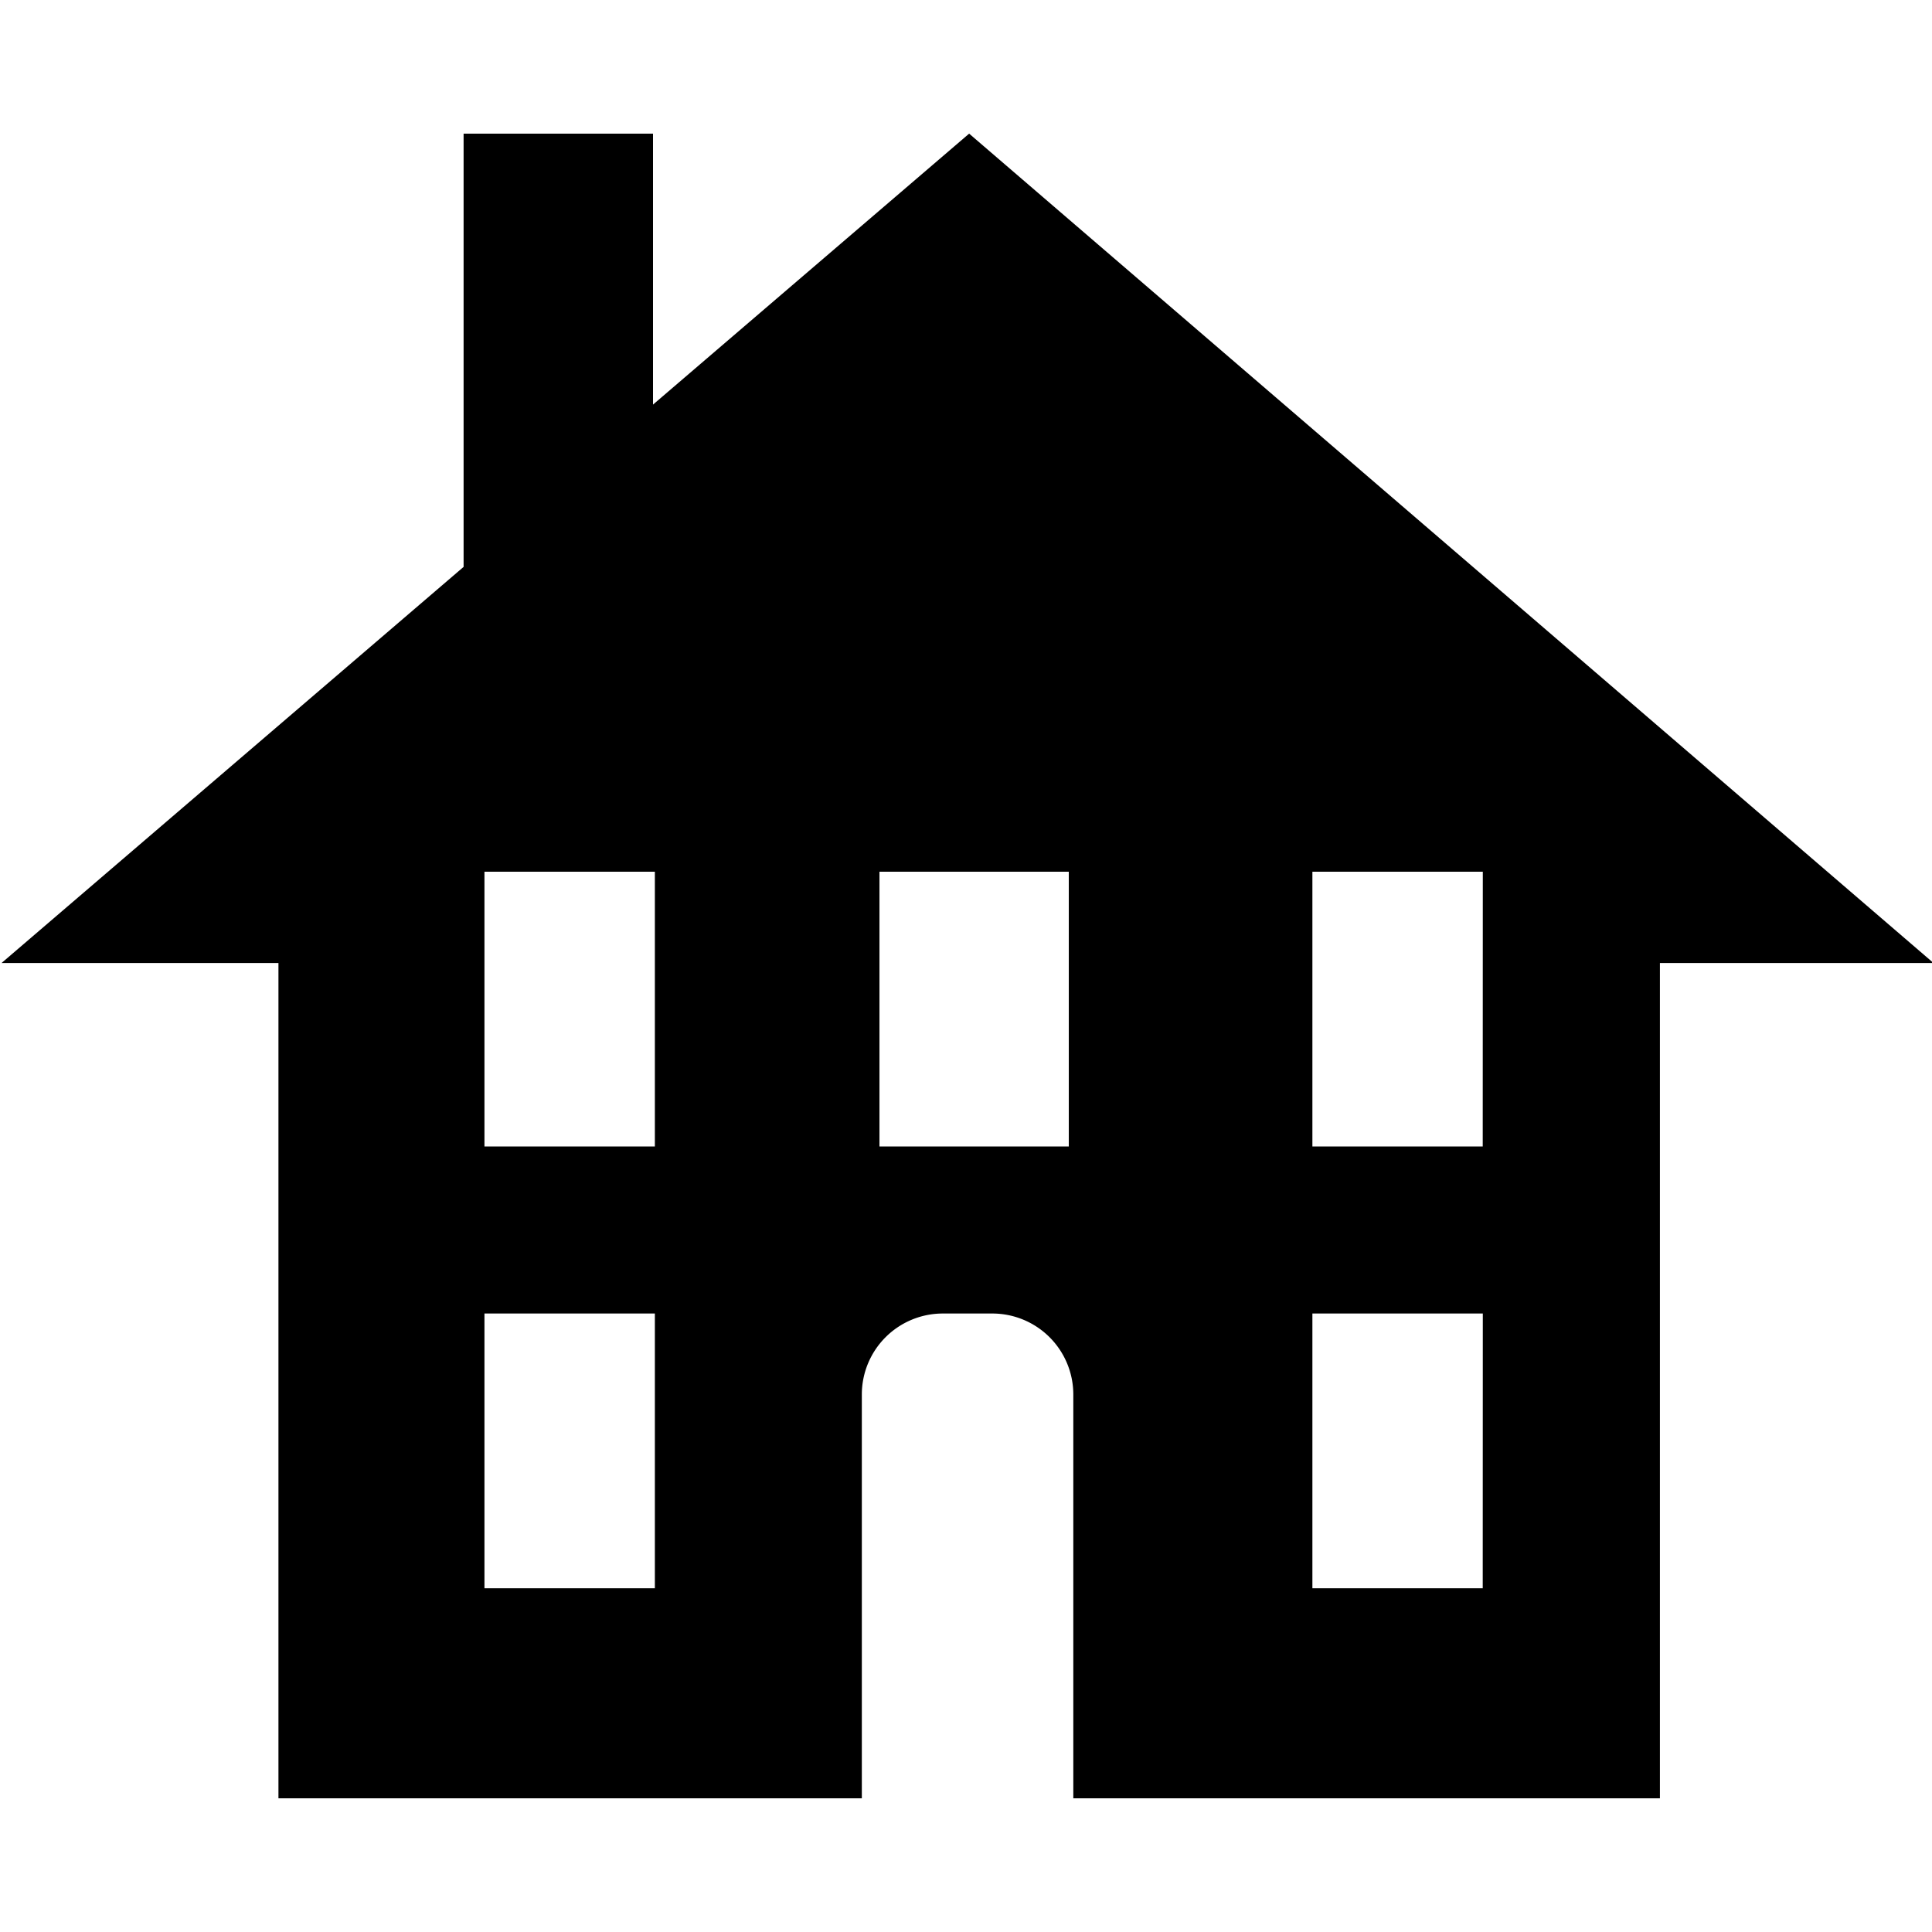 <svg id="Layer_1" data-name="Layer 1" xmlns="http://www.w3.org/2000/svg" viewBox="0 0 24 24"><title>products-home</title><path d="M12.039,1.66,8.112,5.026V1.66H5.759V7.042L.019,11.963H3.459V22.339H10.706V17.323a1.006,1.006,0,0,1,1.006-1.006h.614A1.006,1.006,0,0,1,13.333,17.323v5.016h7.287V11.963h3.399ZM8.135,19.73H6.018V16.317H8.135Zm0-5.488H6.018V10.829H8.135Zm5.142,0H10.925V10.829h2.352Zm5.142,5.488H16.303V16.317h2.117Zm0-5.488H16.303V10.829h2.117Z"/></svg>